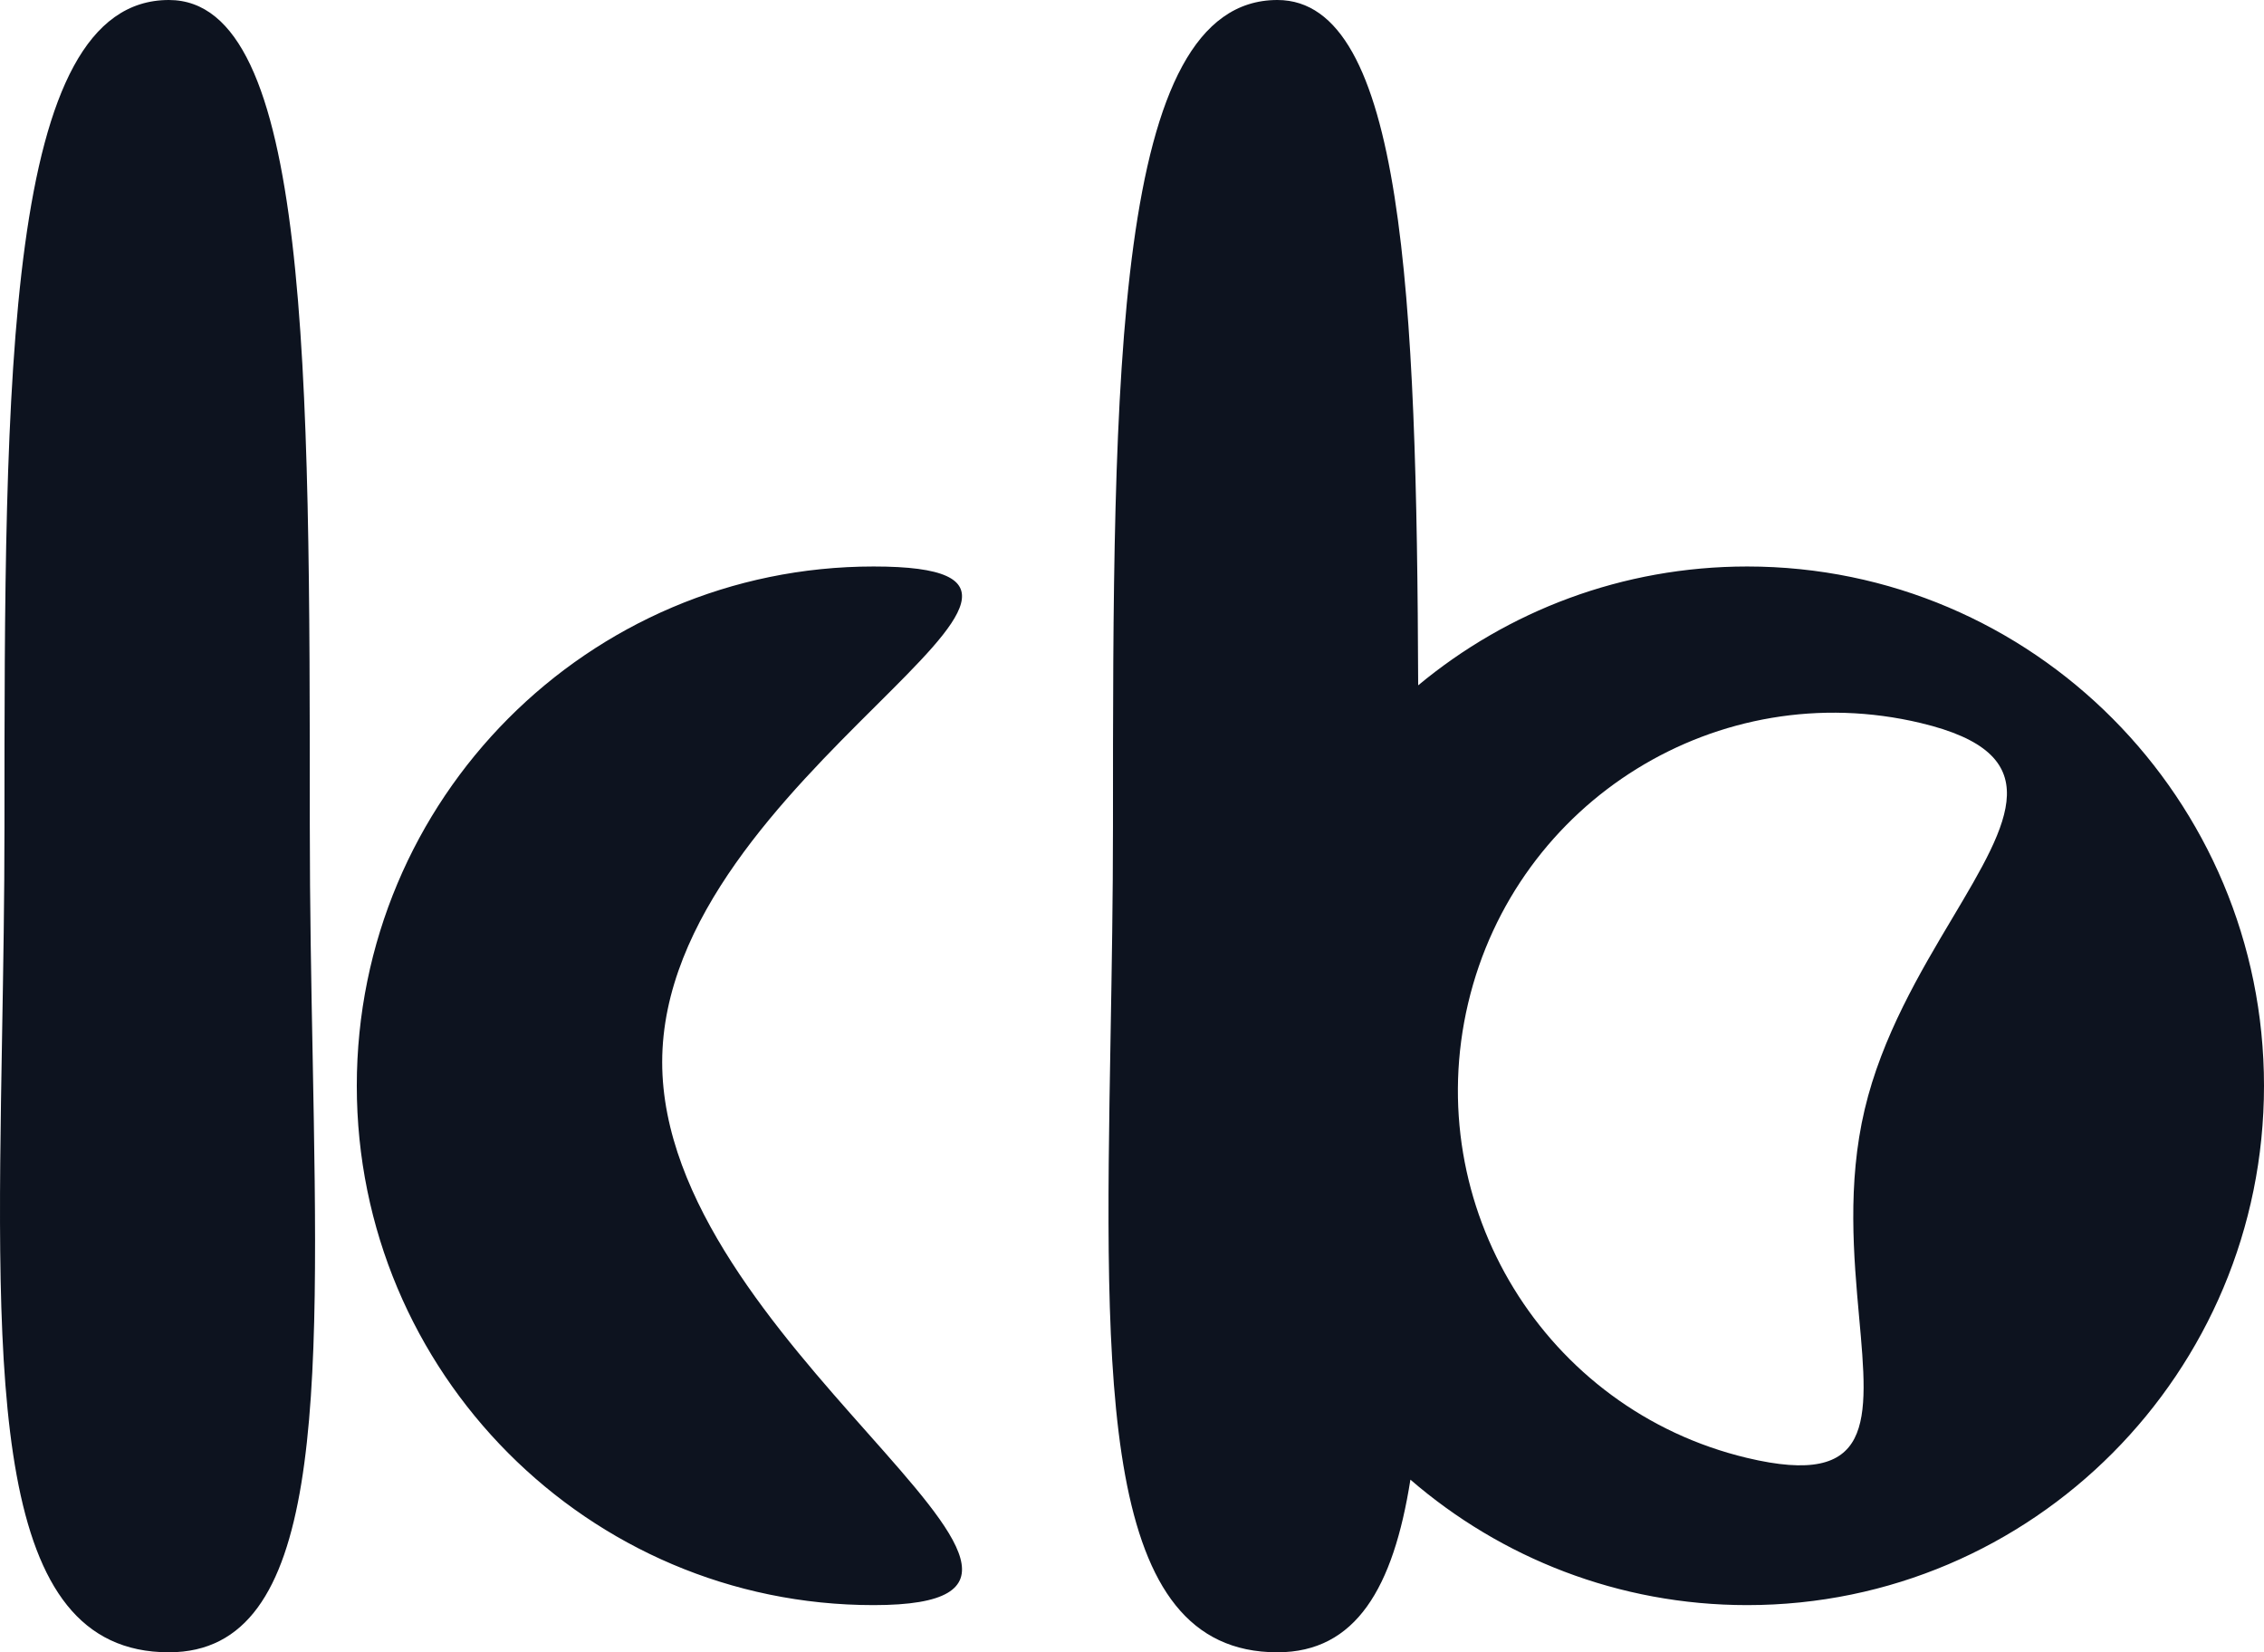 <svg width="37" height="27" viewBox="0 0 37 27" fill="none" xmlns="http://www.w3.org/2000/svg">
<path fill-rule="evenodd" clip-rule="evenodd" d="M5.063 13.5C5.063 14.81 5.087 16.076 5.11 17.274C5.215 22.893 5.292 27 2.76 27C-0.14 27 -0.065 22.652 0.034 16.921C0.053 15.824 0.073 14.677 0.073 13.5V13.499C0.073 6.171 0.073 0 2.76 0C5.063 0 5.063 6.044 5.063 13.5ZM10.822 17.357C10.822 19.633 12.737 21.791 14.173 23.409C15.693 25.122 16.676 26.229 14.277 26.229C9.612 26.229 5.831 22.429 5.831 17.743C5.831 13.056 9.612 9.257 14.277 9.257C16.603 9.257 15.75 10.106 14.309 11.539C12.862 12.979 10.822 15.008 10.822 17.357ZM20.876 27C22.158 27 22.771 25.948 23.05 24.179C24.528 25.456 26.452 26.229 28.554 26.229C33.219 26.229 37 22.429 37 17.743C37 13.056 33.219 9.257 28.554 9.257C26.511 9.257 24.637 9.986 23.177 11.199C23.154 4.839 22.937 0 20.876 0C18.189 0 18.189 6.171 18.189 13.499V13.499V13.5C18.189 14.677 18.169 15.824 18.15 16.921C18.051 22.652 17.976 27 20.876 27ZM30.384 21.532C30.295 20.543 30.186 19.346 30.474 18.129C30.756 16.936 31.381 15.886 31.912 14.995C32.857 13.407 33.504 12.319 31.391 11.815C28.09 11.026 24.779 13.075 23.994 16.391C23.209 19.707 25.249 23.034 28.549 23.823C30.638 24.322 30.539 23.236 30.384 21.532Z" fill="#0D131F"/>
</svg>
